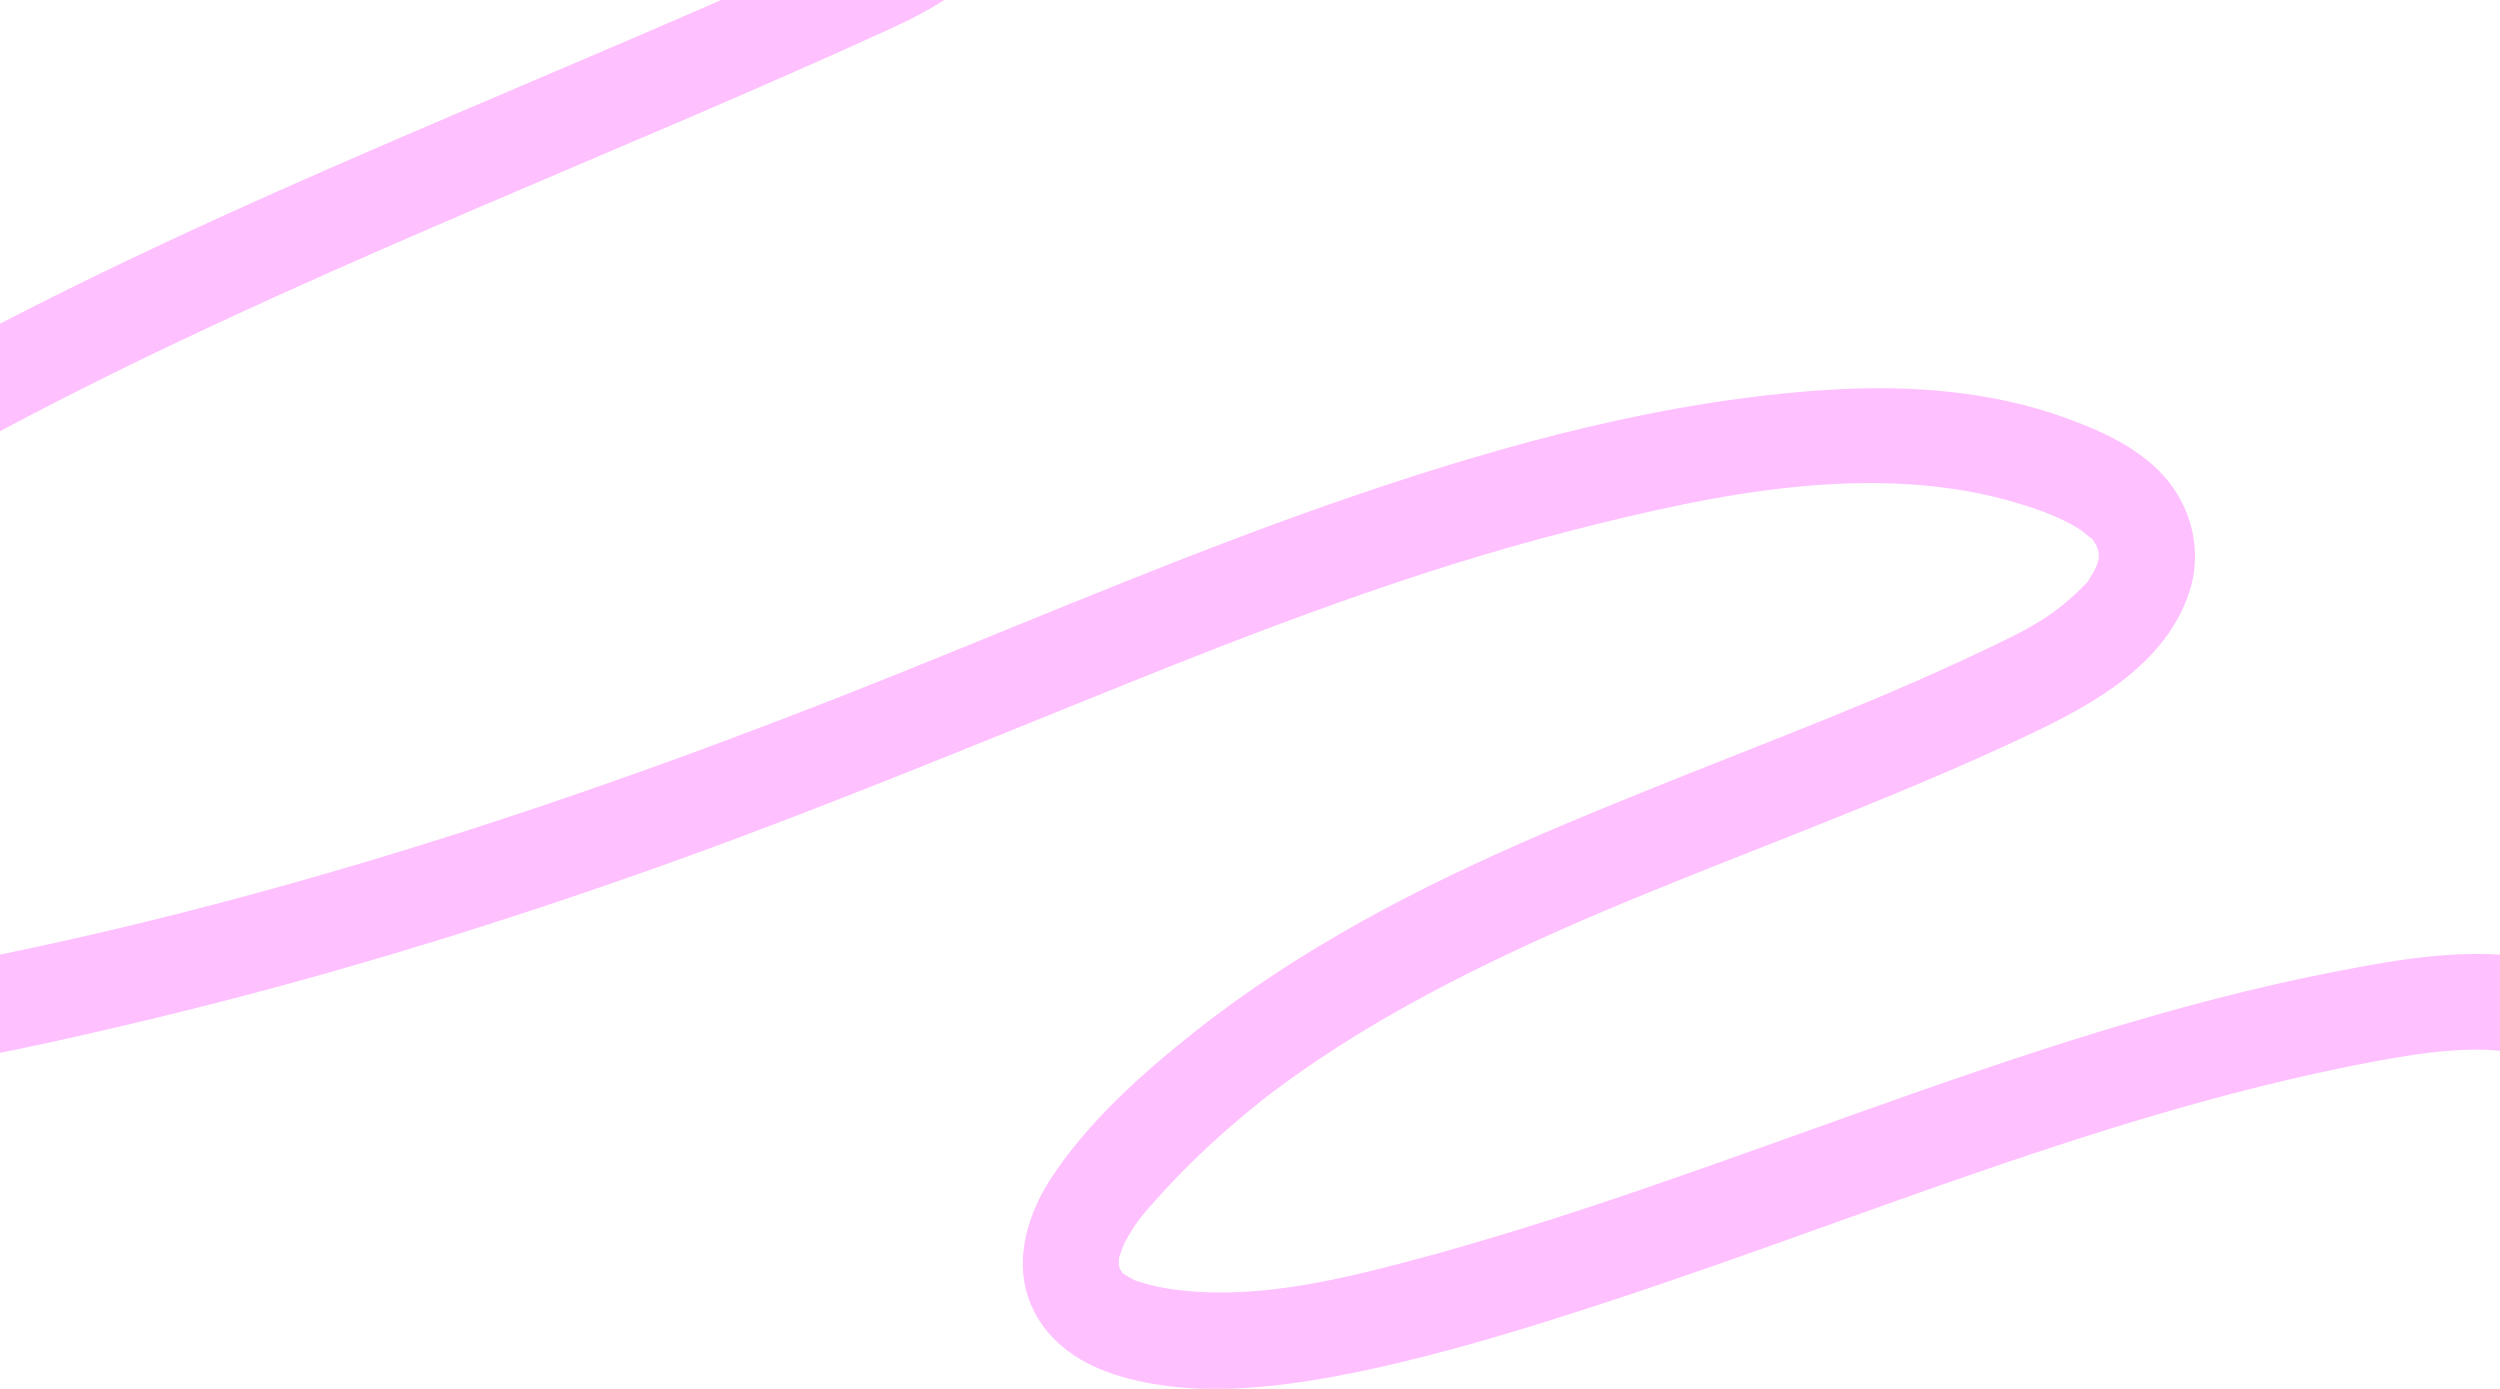 <?xml version="1.0" encoding="UTF-8"?> <svg xmlns="http://www.w3.org/2000/svg" width="1440" height="800" viewBox="0 0 1440 800" fill="none"><path d="M-68.579 -71.346C109.949 -119.973 300.137 -125.051 480.684 -84.691C490.975 -82.412 501.397 -80.199 511.557 -77.139C513.251 -76.619 514.879 -76.098 516.507 -75.512C516.117 -75.642 523.998 -72.453 520.48 -74.08C516.963 -75.707 524.453 -71.932 524.128 -72.127C524.584 -71.867 531.292 -67.44 526.798 -70.89C528.101 -69.849 529.143 -68.677 530.381 -67.635L532.009 -65.878C530.12 -68.351 530.055 -68.286 531.748 -65.617C531.683 -65.487 529.794 -72.127 531.748 -65.422C533.702 -58.717 531.618 -65.292 531.879 -65.292V-62.883C532.465 -66.268 532.4 -66.333 531.683 -63.144C531.879 -62.037 529.273 -58.392 531.814 -63.013C531.944 -63.274 527.84 -56.439 529.925 -59.498C531.358 -61.581 526.928 -56.113 526.147 -55.397C519.829 -49.018 517.224 -47.455 508.366 -42.443C499.703 -37.56 490.519 -33.59 481.531 -29.488C461.861 -20.505 442.126 -11.717 422.391 -3.059C344.948 30.922 266.789 63.275 189.346 97.19C33.223 165.542 -120.49 241.315 -254.533 347.749C-287.881 374.243 -320.773 402.235 -349.236 433.937C-363.761 450.146 -377.374 467.527 -388.837 486.08C-401.668 506.586 -415.216 531.127 -413.913 555.864C-411.568 599.414 -370.469 622.263 -331.781 628.577C-283.061 636.519 -233.04 636.715 -183.929 633.069C-86.882 625.908 9.775 606.119 104.152 582.814C196.771 559.965 288.022 531.713 377.905 499.816C466.746 468.243 553.763 432.245 641.171 396.962C727.211 362.2 814.164 328.871 904.242 305.826C987.612 284.475 1080.62 264.815 1163.67 290.268C1172.85 293.067 1181.12 295.997 1189.07 299.968C1193.04 301.921 1196.88 304.134 1200.53 306.608C1196.88 304.069 1204.11 309.732 1203.92 309.602C1207.76 312.727 1203.59 308.691 1206.72 312.857C1207.04 313.313 1209.13 317.609 1207.63 313.898C1207.63 313.768 1209.65 321.84 1209 317.804C1208.35 313.898 1209 321.645 1209 321.58C1209.45 319.887 1208.93 316.958 1209 321.58C1209.06 321.254 1206.72 329.066 1208.09 325.421C1209.45 321.775 1206 329.326 1206.13 329.131C1205.22 330.693 1204.24 332.126 1203.33 333.688C1200.4 338.31 1204.44 333.102 1200.86 336.813C1187.44 350.613 1175.58 358.49 1156.96 367.669C1139.37 376.326 1121.52 384.529 1103.55 392.405C1085.57 400.282 1074.11 405.034 1055.48 412.651C1037.11 420.137 1018.68 427.428 1000.18 434.718C962.992 449.43 925.866 464.207 889.066 479.961C817.55 510.687 748.38 546.425 687.22 595.052C657.129 619.008 626.06 646.805 605.023 679.288C592.387 698.817 584.506 724.01 592.126 746.924C599.877 770.163 619.482 784.485 642.148 791.776C688.002 806.488 741.671 798.871 787.655 789.042C833.638 779.212 878.905 765.216 923.652 750.634C1011.12 722.057 1096.97 688.597 1184.51 660.019C1228.67 645.568 1273.22 632.418 1318.49 621.807C1340.76 616.6 1363.17 611.913 1385.77 608.267C1404.46 605.208 1428.69 602.929 1446.8 606.249C1451.88 607.161 1456.89 608.397 1461.78 609.895C1464.06 610.611 1466.34 611.327 1468.55 612.238C1464.71 610.676 1468.94 612.433 1469.53 612.759C1473.63 614.972 1477.54 617.251 1481.51 619.659C1485.88 622.263 1483.73 621.091 1482.62 620.245C1484.77 621.938 1486.85 623.825 1488.81 625.713C1496.23 632.809 1495.91 633.199 1500.86 641.597C1504.96 648.562 1500.21 639.123 1501.83 643.485C1502.62 645.568 1503.27 647.651 1503.79 649.799C1504.24 651.492 1504.63 653.249 1504.9 655.007C1503.98 649.148 1504.77 657.871 1504.77 658.392C1504.96 673.299 1517.34 685.993 1532.38 685.993C1547.43 685.993 1560.19 673.364 1560 658.392C1559.41 612.759 1526.58 576.435 1485.75 559.965C1441.13 541.933 1390.72 550.786 1345.12 559.64C1253.16 577.541 1164.19 607.616 1076.13 638.928C988.328 670.109 900.855 702.853 810.712 726.679C766.356 738.396 718.744 749.332 672.761 742.237C669.309 741.716 665.661 740.935 662.144 740.024C659.474 739.373 656.868 738.526 654.263 737.68C653.416 737.42 649.704 735.402 653.416 737.355C651.462 736.313 649.508 735.272 647.684 734.035C644.754 732.082 649.899 738.006 646.252 732.603C645.861 732.017 643.19 728.436 645.796 732.082C644.363 729.413 644.102 729.022 645.014 730.91L644.298 728.111C644.363 733.579 644.558 724.205 644.558 724.14C644.298 726.028 643.581 727.069 645.144 722.903C647.229 717.24 646.512 718.021 649.573 712.618C654.589 703.765 658.627 699.143 665.596 691.331C678.427 676.945 692.17 663.404 706.63 650.71C713.469 644.721 720.438 638.928 727.537 633.264C728.254 632.679 733.008 629.033 729.882 631.442C731.38 630.27 732.943 629.163 734.441 627.992C739.001 624.541 743.69 621.221 748.38 617.902C779.057 596.354 811.689 577.672 845.232 560.877C915.119 525.789 984.03 500.662 1057.89 470.912C1095.34 455.81 1132.6 440.317 1169.07 423.001C1206.13 405.425 1247.3 382.641 1261.04 341.044C1268.27 319.106 1263.32 295.411 1249.18 277.509C1235.05 259.607 1212.84 249.192 1191.28 241.25C1147.71 225.106 1099.64 221.656 1053.59 224.52C960.191 230.314 867.768 255.571 779.578 285.711C690.867 316.047 604.697 352.891 517.81 387.849C338.89 459.781 154.891 520.842 -34.906 556.775C-81.671 565.629 -128.762 573.31 -176.244 577.216C-200.408 579.169 -224.637 580.21 -248.867 579.95C-261.242 579.82 -273.682 579.299 -286.058 578.388C-291.594 577.997 -297.195 577.476 -302.731 576.955C-305.793 576.63 -308.919 576.304 -311.98 575.914C-323.639 574.547 -308.593 576.63 -316.93 575.263C-324.942 573.961 -332.627 571.878 -340.313 569.404C-341.616 569.014 -346.631 566.735 -341.876 568.883C-343.374 568.167 -344.872 567.451 -346.305 566.67C-348.455 565.498 -350.474 564.196 -352.558 562.96C-357.182 560.16 -350.604 565.759 -354.251 561.462C-355.228 560.291 -356.401 559.314 -357.378 558.142C-353.665 562.439 -357.117 558.793 -357.573 557.231C-358.746 553.651 -354.317 562.113 -357.899 556.45C-359.201 554.432 -358.68 553.455 -358.355 555.734C-359.592 546.62 -353.926 536.791 -349.171 527.872C-329.501 491.092 -301.95 462.059 -270.751 433.677C-146.413 320.278 6.974 239.558 160.948 169.839C238.977 134.491 318.048 101.617 396.728 67.832C435.938 50.971 475.083 33.851 513.902 16.079C552.721 -1.692 595.839 -30.074 585.678 -77.725C575.843 -124.074 520.024 -133.058 481.531 -141.13C434.701 -150.96 387.219 -157.99 339.607 -162.286C243.601 -171.009 147.075 -167.429 51.786 -153.173C6.323 -146.403 -38.749 -136.833 -83.104 -124.725C-117.364 -115.417 -102.839 -62.102 -68.384 -71.476L-68.579 -71.346Z" fill="#FFC0FF"></path></svg> 